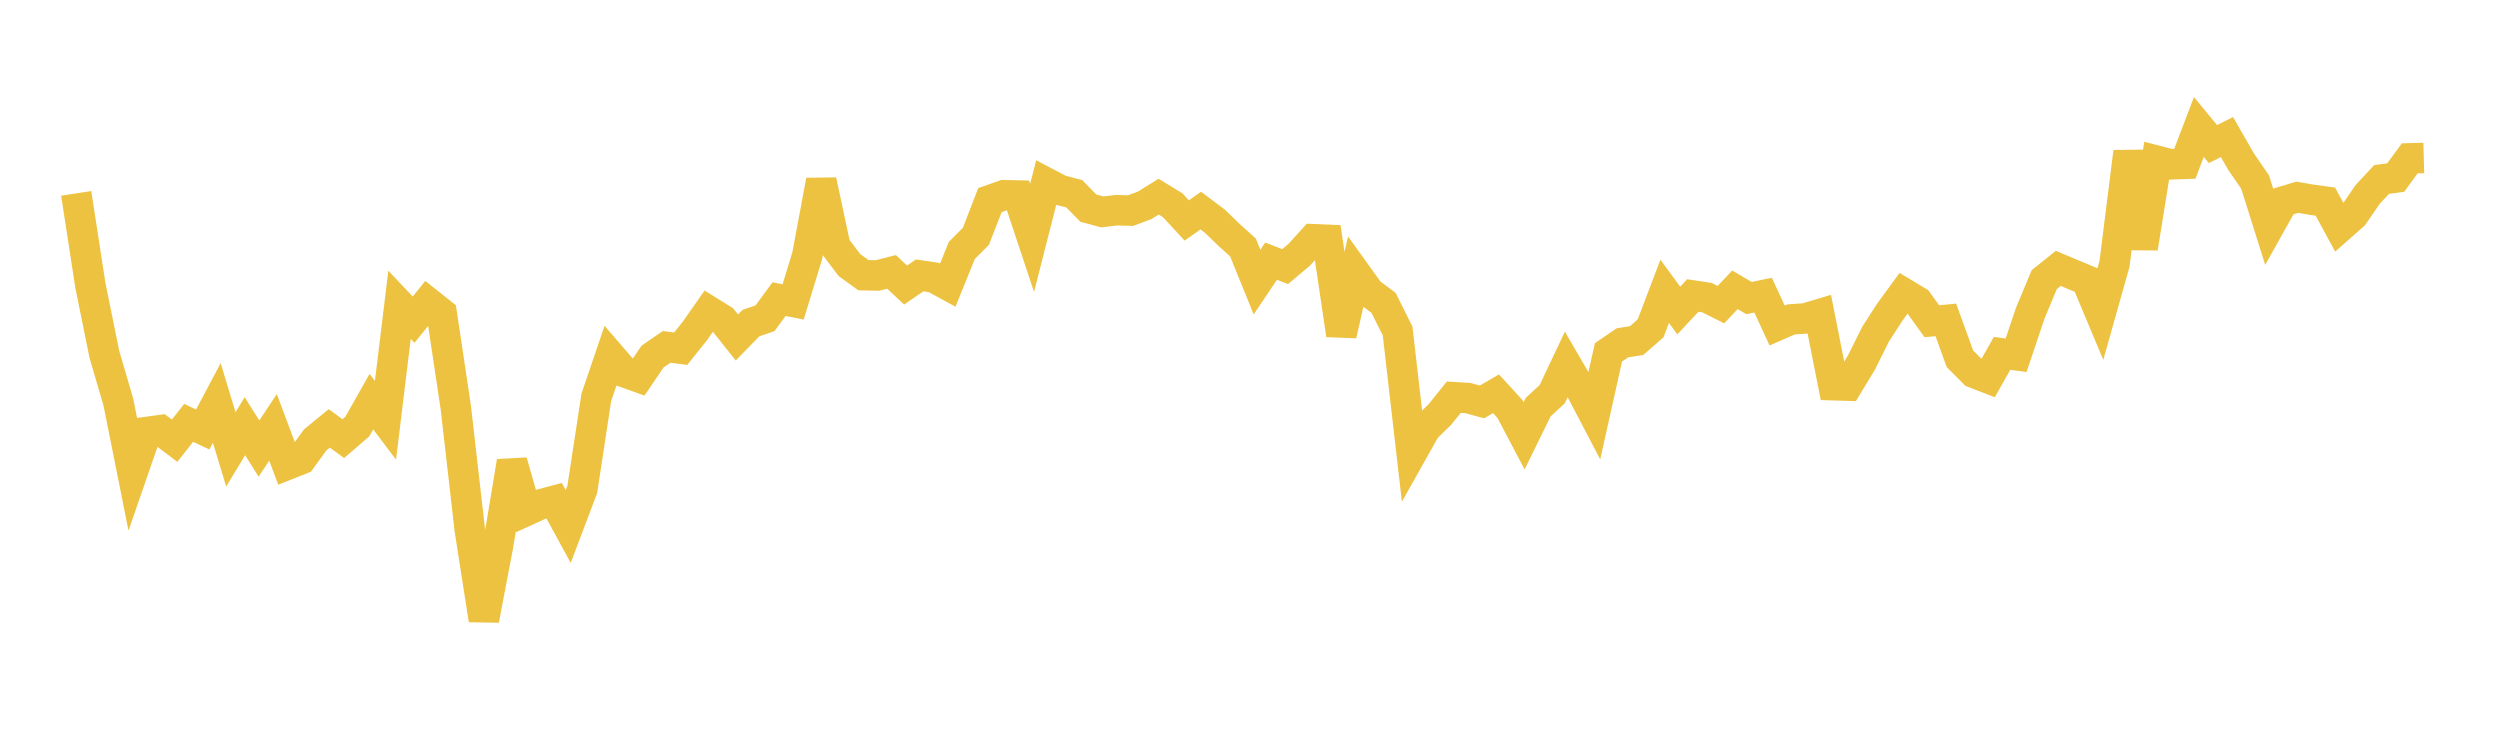 <svg width="164" height="48" xmlns="http://www.w3.org/2000/svg" xmlns:xlink="http://www.w3.org/1999/xlink"><path fill="none" stroke="rgb(237,194,64)" stroke-width="2" d="M5,12.686L5.922,18.68L6.844,23.234L7.766,26.384L8.689,31.004L9.611,28.34L10.533,28.215L11.455,28.909L12.377,27.739L13.299,28.174L14.222,26.434L15.144,29.479L16.066,27.957L16.988,29.425L17.91,28.035L18.832,30.492L19.754,30.126L20.677,28.859L21.599,28.104L22.521,28.773L23.443,27.979L24.365,26.347L25.287,27.572L26.21,19.994L27.132,20.971L28.054,19.829L28.976,20.561L29.898,26.714L30.82,34.767L31.743,40.666L32.665,35.825L33.587,30.278L34.509,33.515L35.431,33.094L36.353,32.849L37.275,34.539L38.198,32.101L39.12,26.062L40.042,23.349L40.964,24.417L41.886,24.748L42.808,23.391L43.731,22.757L44.653,22.875L45.575,21.723L46.497,20.407L47.419,20.979L48.341,22.139L49.263,21.195L50.186,20.876L51.108,19.622L52.03,19.805L52.952,16.785L53.874,11.845L54.796,16.163L55.719,17.385L56.641,18.052L57.563,18.072L58.485,17.836L59.407,18.699L60.329,18.065L61.251,18.203L62.174,18.706L63.096,16.426L64.018,15.504L64.94,13.128L65.862,12.805L66.784,12.826L67.707,15.601L68.629,11.986L69.551,12.471L70.473,12.711L71.395,13.654L72.317,13.901L73.24,13.79L74.162,13.816L75.084,13.473L76.006,12.9L76.928,13.462L77.85,14.462L78.772,13.815L79.695,14.51L80.617,15.401L81.539,16.234L82.461,18.507L83.383,17.131L84.305,17.489L85.228,16.713L86.15,15.694L87.072,15.733L87.994,21.973L88.916,17.897L89.838,19.179L90.76,19.866L91.683,21.712L92.605,29.733L93.527,28.094L94.449,27.201L95.371,26.055L96.293,26.112L97.216,26.367L98.138,25.83L99.06,26.838L99.982,28.589L100.904,26.709L101.826,25.857L102.749,23.903L103.671,25.491L104.593,27.252L105.515,23.114L106.437,22.486L107.359,22.343L108.281,21.537L109.204,19.111L110.126,20.37L111.048,19.384L111.97,19.524L112.892,19.984L113.814,19.011L114.737,19.554L115.659,19.362L116.581,21.355L117.503,20.951L118.425,20.889L119.347,20.614L120.269,25.27L121.192,25.299L122.114,23.777L123.036,21.927L123.958,20.494L124.88,19.23L125.802,19.785L126.725,21.072L127.647,20.986L128.569,23.532L129.491,24.457L130.413,24.815L131.335,23.182L132.257,23.304L133.18,20.556L134.102,18.344L135.024,17.606L135.946,17.993L136.868,18.379L137.79,20.579L138.713,17.303L139.635,9.961L140.557,16.272L141.479,10.542L142.401,10.78L143.323,10.748L144.246,8.329L145.168,9.449L146.09,8.993L147.012,10.6L147.934,11.941L148.856,14.868L149.778,13.219L150.701,12.939L151.623,13.1L152.545,13.228L153.467,14.926L154.389,14.112L155.311,12.764L156.234,11.772L157.156,11.649L158.078,10.388L159,10.363"></path></svg>